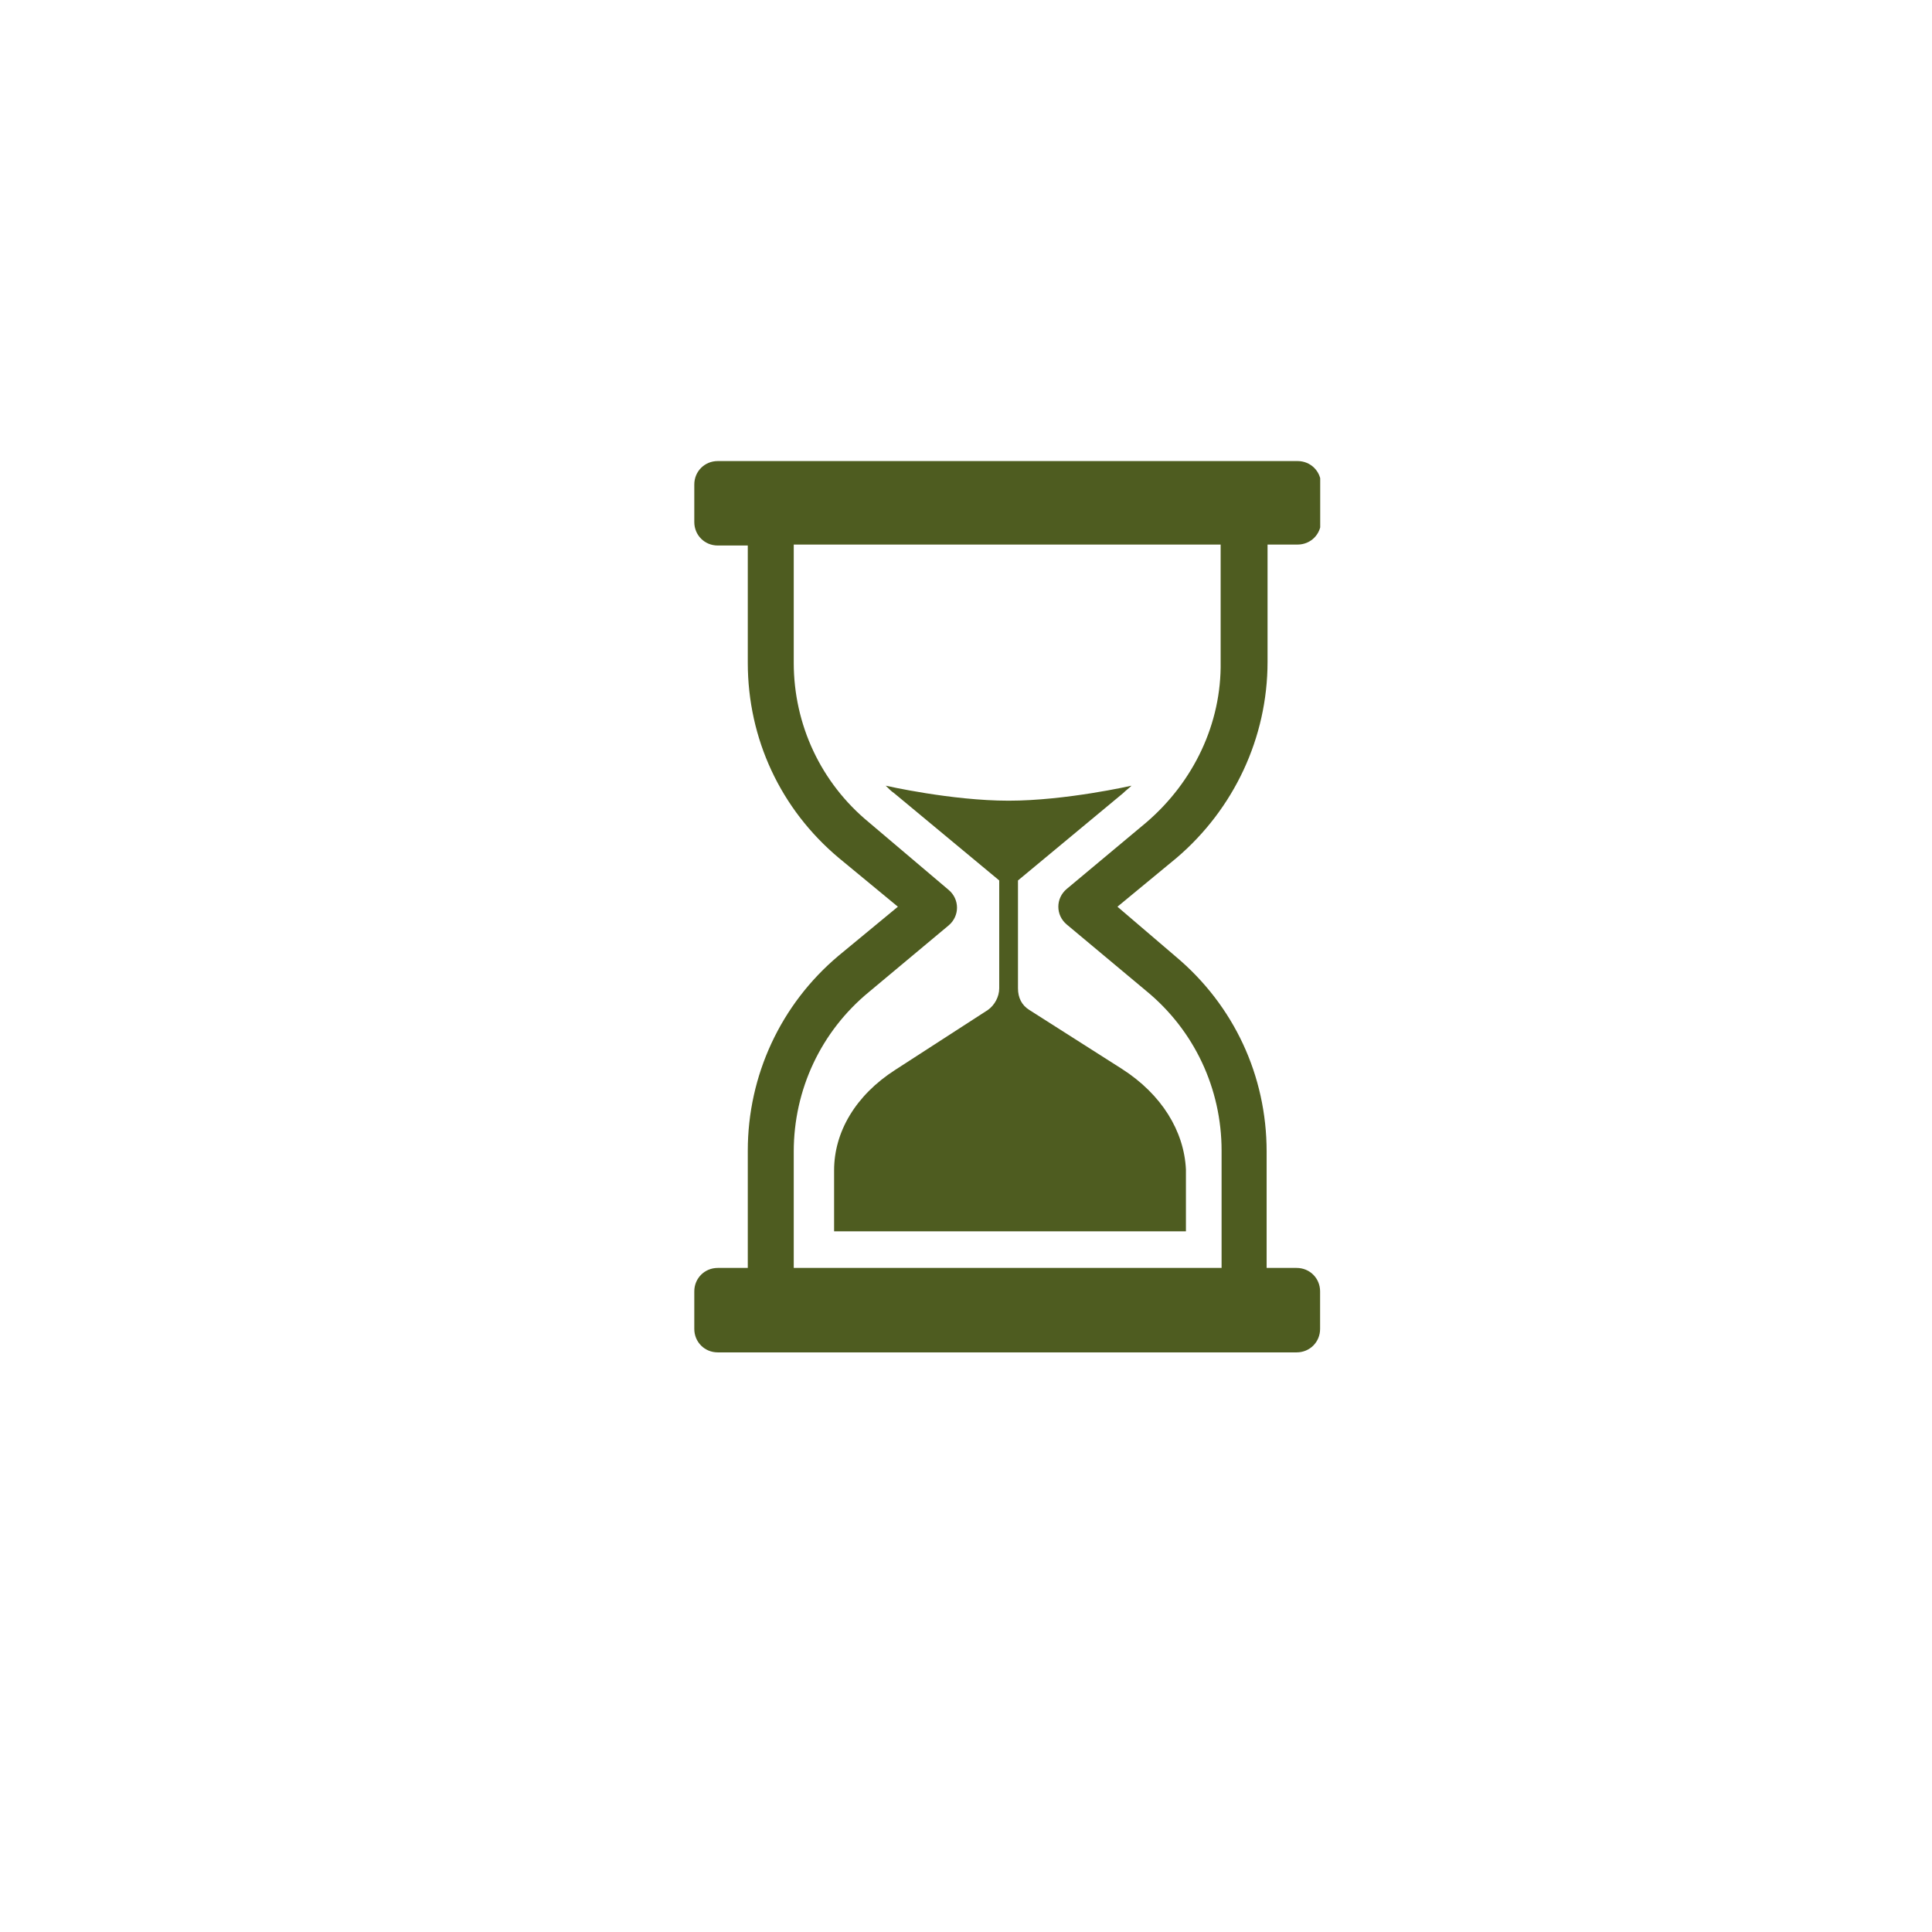<?xml version="1.0" encoding="UTF-8"?> <svg xmlns="http://www.w3.org/2000/svg" xmlns:xlink="http://www.w3.org/1999/xlink" width="500" zoomAndPan="magnify" viewBox="0 0 375 375" height="500" preserveAspectRatio="xMidYMid meet" version="1.0"><defs><clipPath id="9c56b1b99d"><path d="M 134.75 89.492 L 256.25 89.492 L 256.25 262.742 L 134.75 262.742 Z M 134.75 89.492 " clip-rule="nonzero"></path></clipPath></defs><g clip-path="url(#9c56b1b99d)"><path fill="#4e5c20" d="M 246.031 128.461 L 246.031 105.699 L 251.859 105.699 C 254.41 105.699 256.414 103.695 256.414 101.145 L 256.414 94.043 C 256.414 91.496 254.41 89.492 251.859 89.492 L 139.316 89.492 C 136.766 89.492 134.762 91.496 134.762 94.043 L 134.762 101.328 C 134.762 103.879 136.766 105.883 139.316 105.883 L 145.145 105.883 L 145.145 128.645 C 145.145 143.395 151.516 157.055 162.809 166.523 L 174.281 175.992 L 162.809 185.465 C 151.516 194.934 145.145 208.773 145.145 223.34 L 145.145 246.105 L 139.316 246.105 C 136.766 246.105 134.762 248.109 134.762 250.656 L 134.762 257.941 C 134.762 260.492 136.766 262.496 139.316 262.496 L 251.676 262.496 C 254.227 262.496 256.23 260.492 256.23 257.941 L 256.23 250.656 C 256.23 248.109 254.227 246.105 251.676 246.105 L 245.852 246.105 L 245.852 223.523 C 245.852 208.773 239.477 195.113 228.184 185.645 L 216.895 175.992 L 228.367 166.523 C 239.477 157.055 246.031 143.215 246.031 128.461 Z M 222.539 159.602 L 207.062 172.531 C 205.969 173.445 205.422 174.719 205.422 175.992 C 205.422 177.27 205.969 178.543 207.062 179.453 L 222.539 192.383 C 231.828 200.031 237.109 211.324 237.109 223.34 L 237.109 246.105 L 154.066 246.105 L 154.066 223.523 C 154.066 211.504 159.348 200.215 168.637 192.566 L 184.113 179.637 C 185.207 178.727 185.754 177.449 185.754 176.176 C 185.754 174.902 185.207 173.625 184.113 172.715 L 168.637 159.602 C 159.348 151.953 154.066 140.664 154.066 128.645 L 154.066 105.699 L 236.926 105.699 L 236.926 128.461 C 237.109 140.48 231.645 151.773 222.539 159.602 Z M 222.539 159.602 " fill-opacity="1" fill-rule="nonzero"></path></g><path fill="#4e5c20" d="M 217.805 207.5 L 199.777 196.023 C 198.32 195.113 197.59 193.656 197.59 191.836 L 197.59 170.895 L 217.988 153.957 C 218.535 153.41 219.078 153.047 219.625 152.5 C 219.625 152.5 206.879 155.414 195.77 155.414 C 184.66 155.414 171.914 152.5 171.914 152.5 C 172.461 153.047 173.008 153.594 173.551 153.957 L 193.949 170.895 L 193.949 191.836 C 193.949 193.477 193.039 195.113 191.762 196.023 L 173.734 207.68 C 166.086 212.598 161.898 219.699 161.898 227.164 L 161.898 239.004 L 230.188 239.004 L 230.188 226.984 C 229.824 219.516 225.453 212.414 217.805 207.5 Z M 217.805 207.5 " fill-opacity="1" fill-rule="nonzero"></path></svg> 